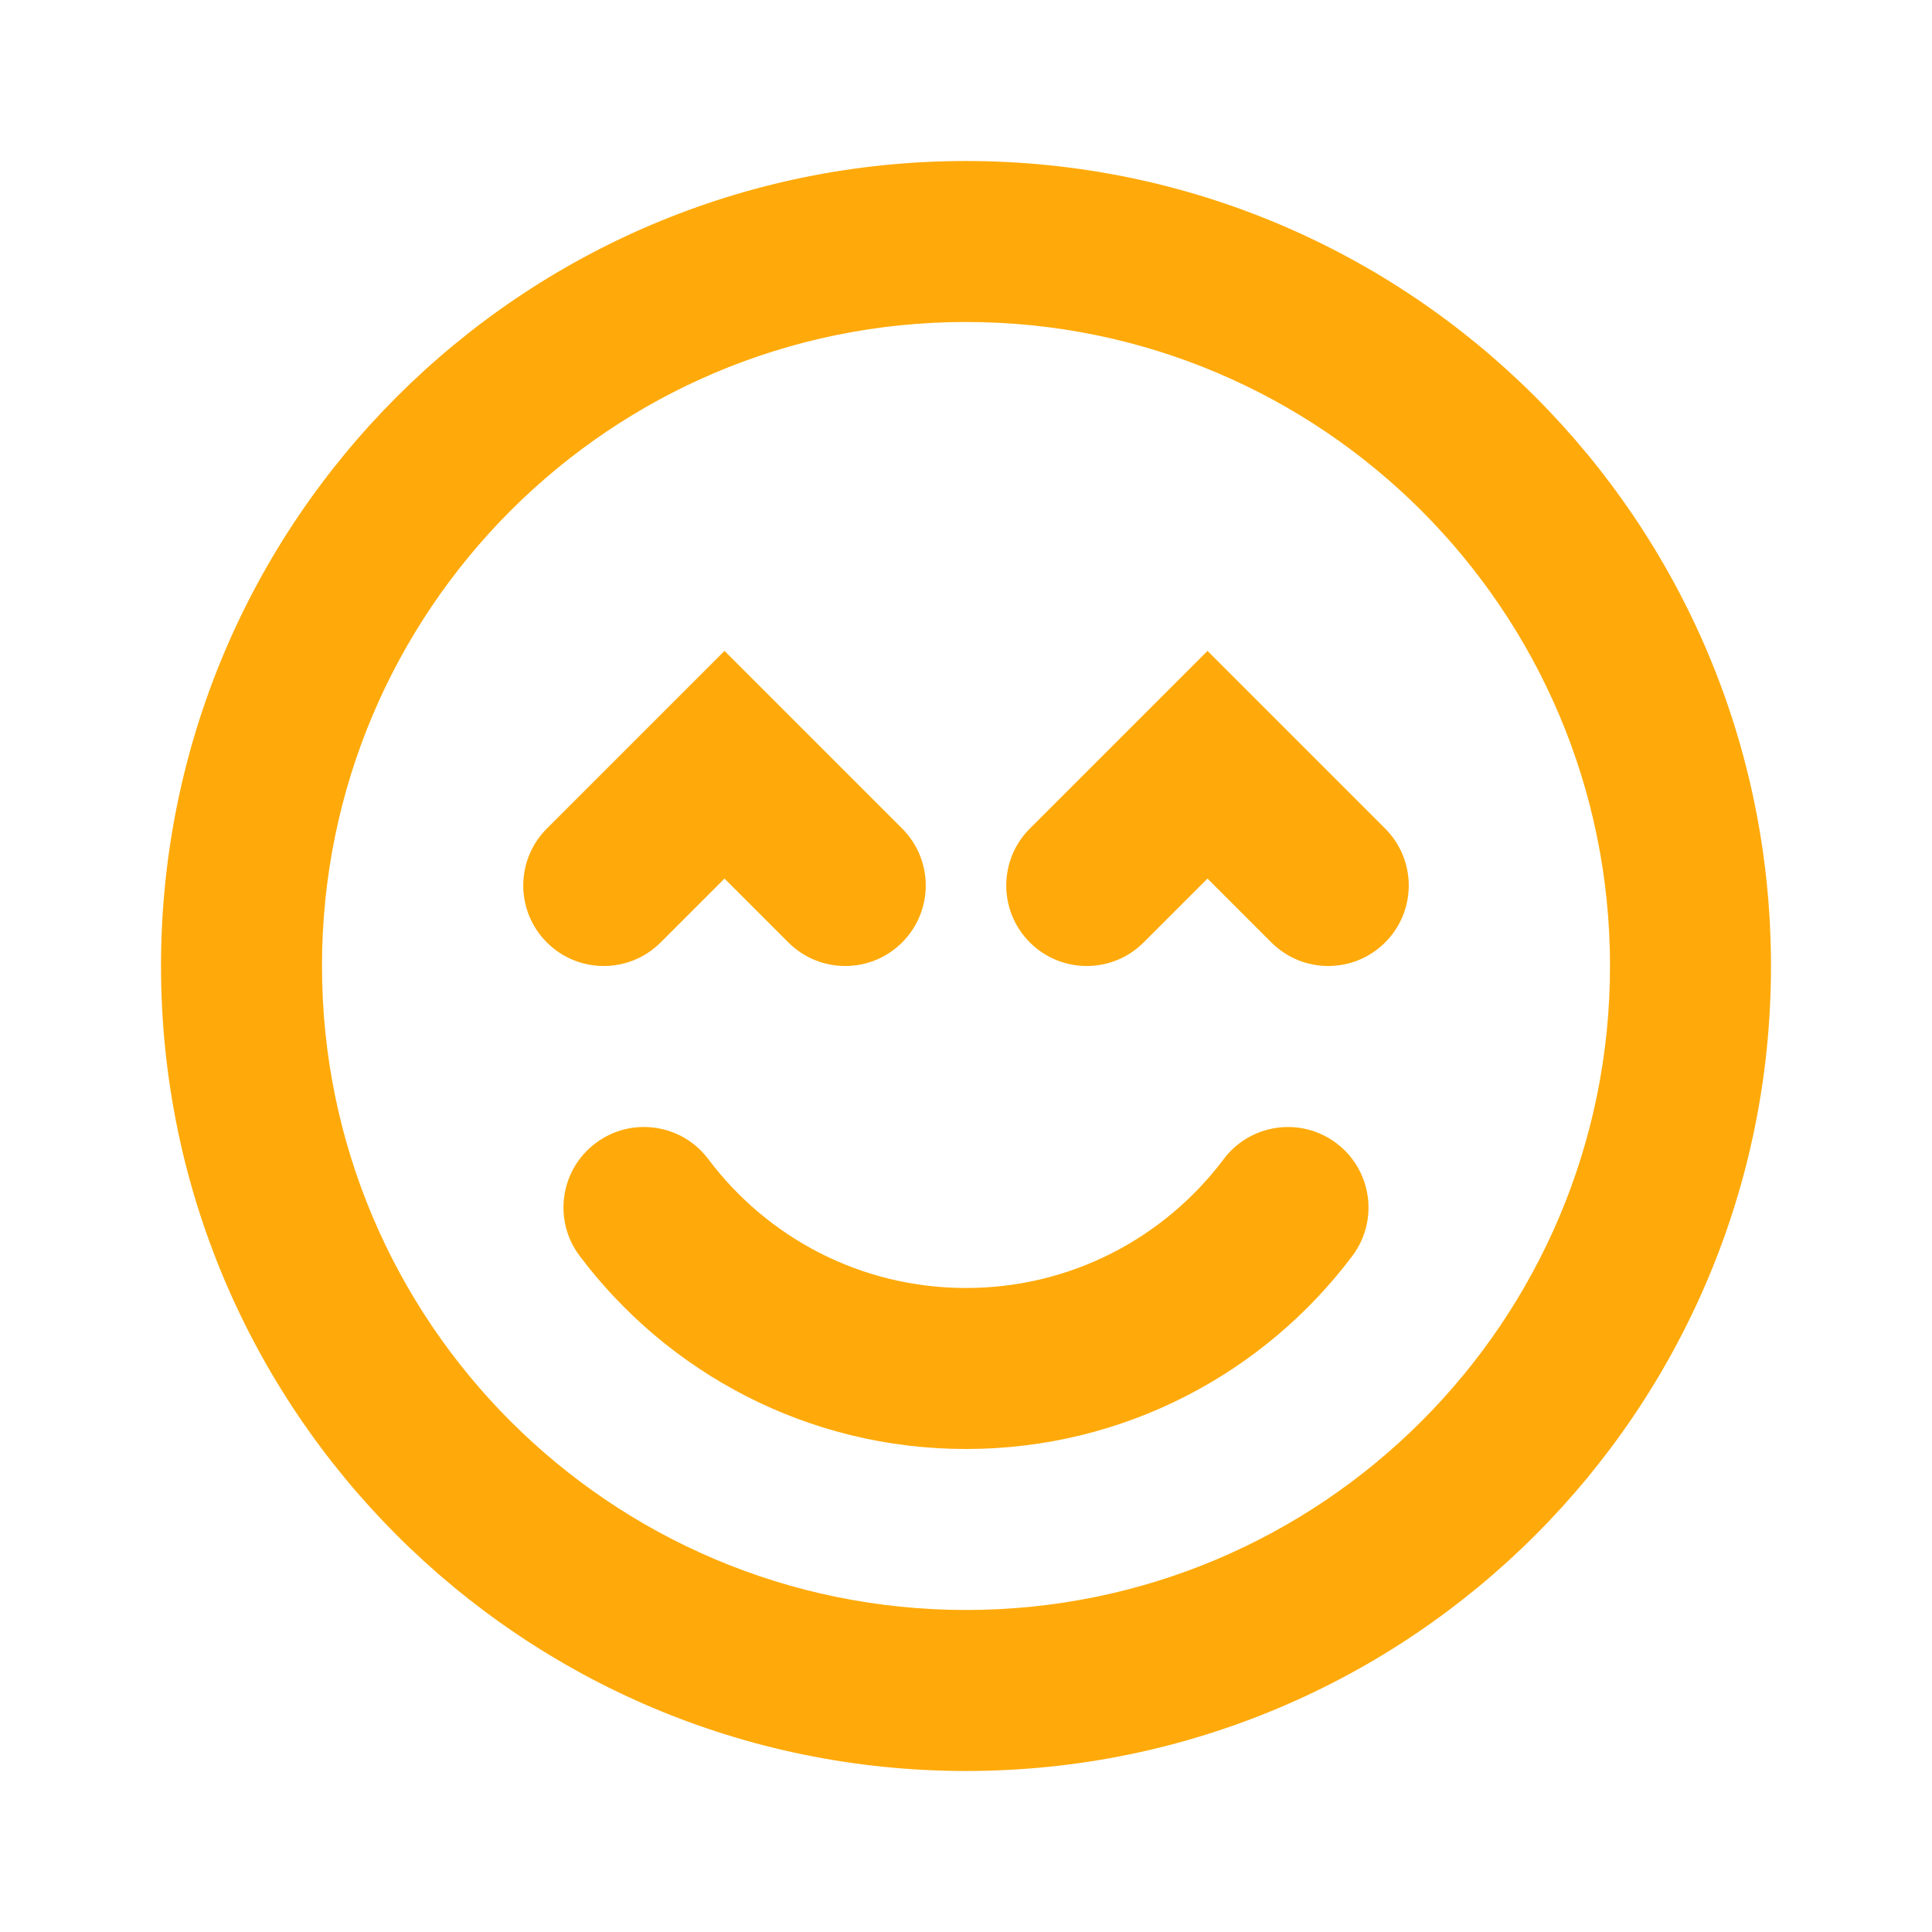 <svg width="56" height="56" viewBox="0 0 56 56" fill="none" xmlns="http://www.w3.org/2000/svg">
<path d="M17.265 33.134C18.295 32.36 19.758 32.568 20.532 33.599C22.238 35.871 24.948 37.333 28 37.333C31.052 37.333 33.761 35.871 35.468 33.599C36.242 32.569 37.705 32.361 38.735 33.136C39.765 33.91 39.973 35.372 39.199 36.403C36.649 39.797 32.581 42 28 42C23.418 42 19.351 39.796 16.8 36.401C16.026 35.371 16.234 33.908 17.265 33.134Z" fill="#FFAA0A"/>
<path d="M21 18.867L15.85 24.017C14.939 24.928 14.939 26.405 15.85 27.316C16.761 28.228 18.239 28.228 19.15 27.316L21 25.466L22.85 27.316C23.761 28.228 25.239 28.228 26.15 27.316C27.061 26.405 27.061 24.928 26.15 24.017L21 18.867Z" fill="#FFAA0A"/>
<path d="M35 18.867L29.85 24.017C28.939 24.928 28.939 26.405 29.85 27.316C30.761 28.228 32.239 28.228 33.15 27.316L35 25.466L36.85 27.316C37.761 28.228 39.239 28.228 40.15 27.316C41.061 26.405 41.061 24.928 40.15 24.017L35 18.867Z" fill="#FFAA0A"/>
<path fill-rule="evenodd" clip-rule="evenodd" d="M4.667 28C4.667 15.113 15.113 4.667 28 4.667C40.887 4.667 51.333 15.113 51.333 28C51.333 40.886 40.887 51.333 28 51.333C15.113 51.333 4.667 40.886 4.667 28ZM28 9.333C17.691 9.333 9.333 17.691 9.333 28C9.333 38.309 17.691 46.666 28 46.666C38.309 46.666 46.667 38.309 46.667 28C46.667 17.691 38.309 9.333 28 9.333Z" fill="#FFAA0A"/>
</svg>
